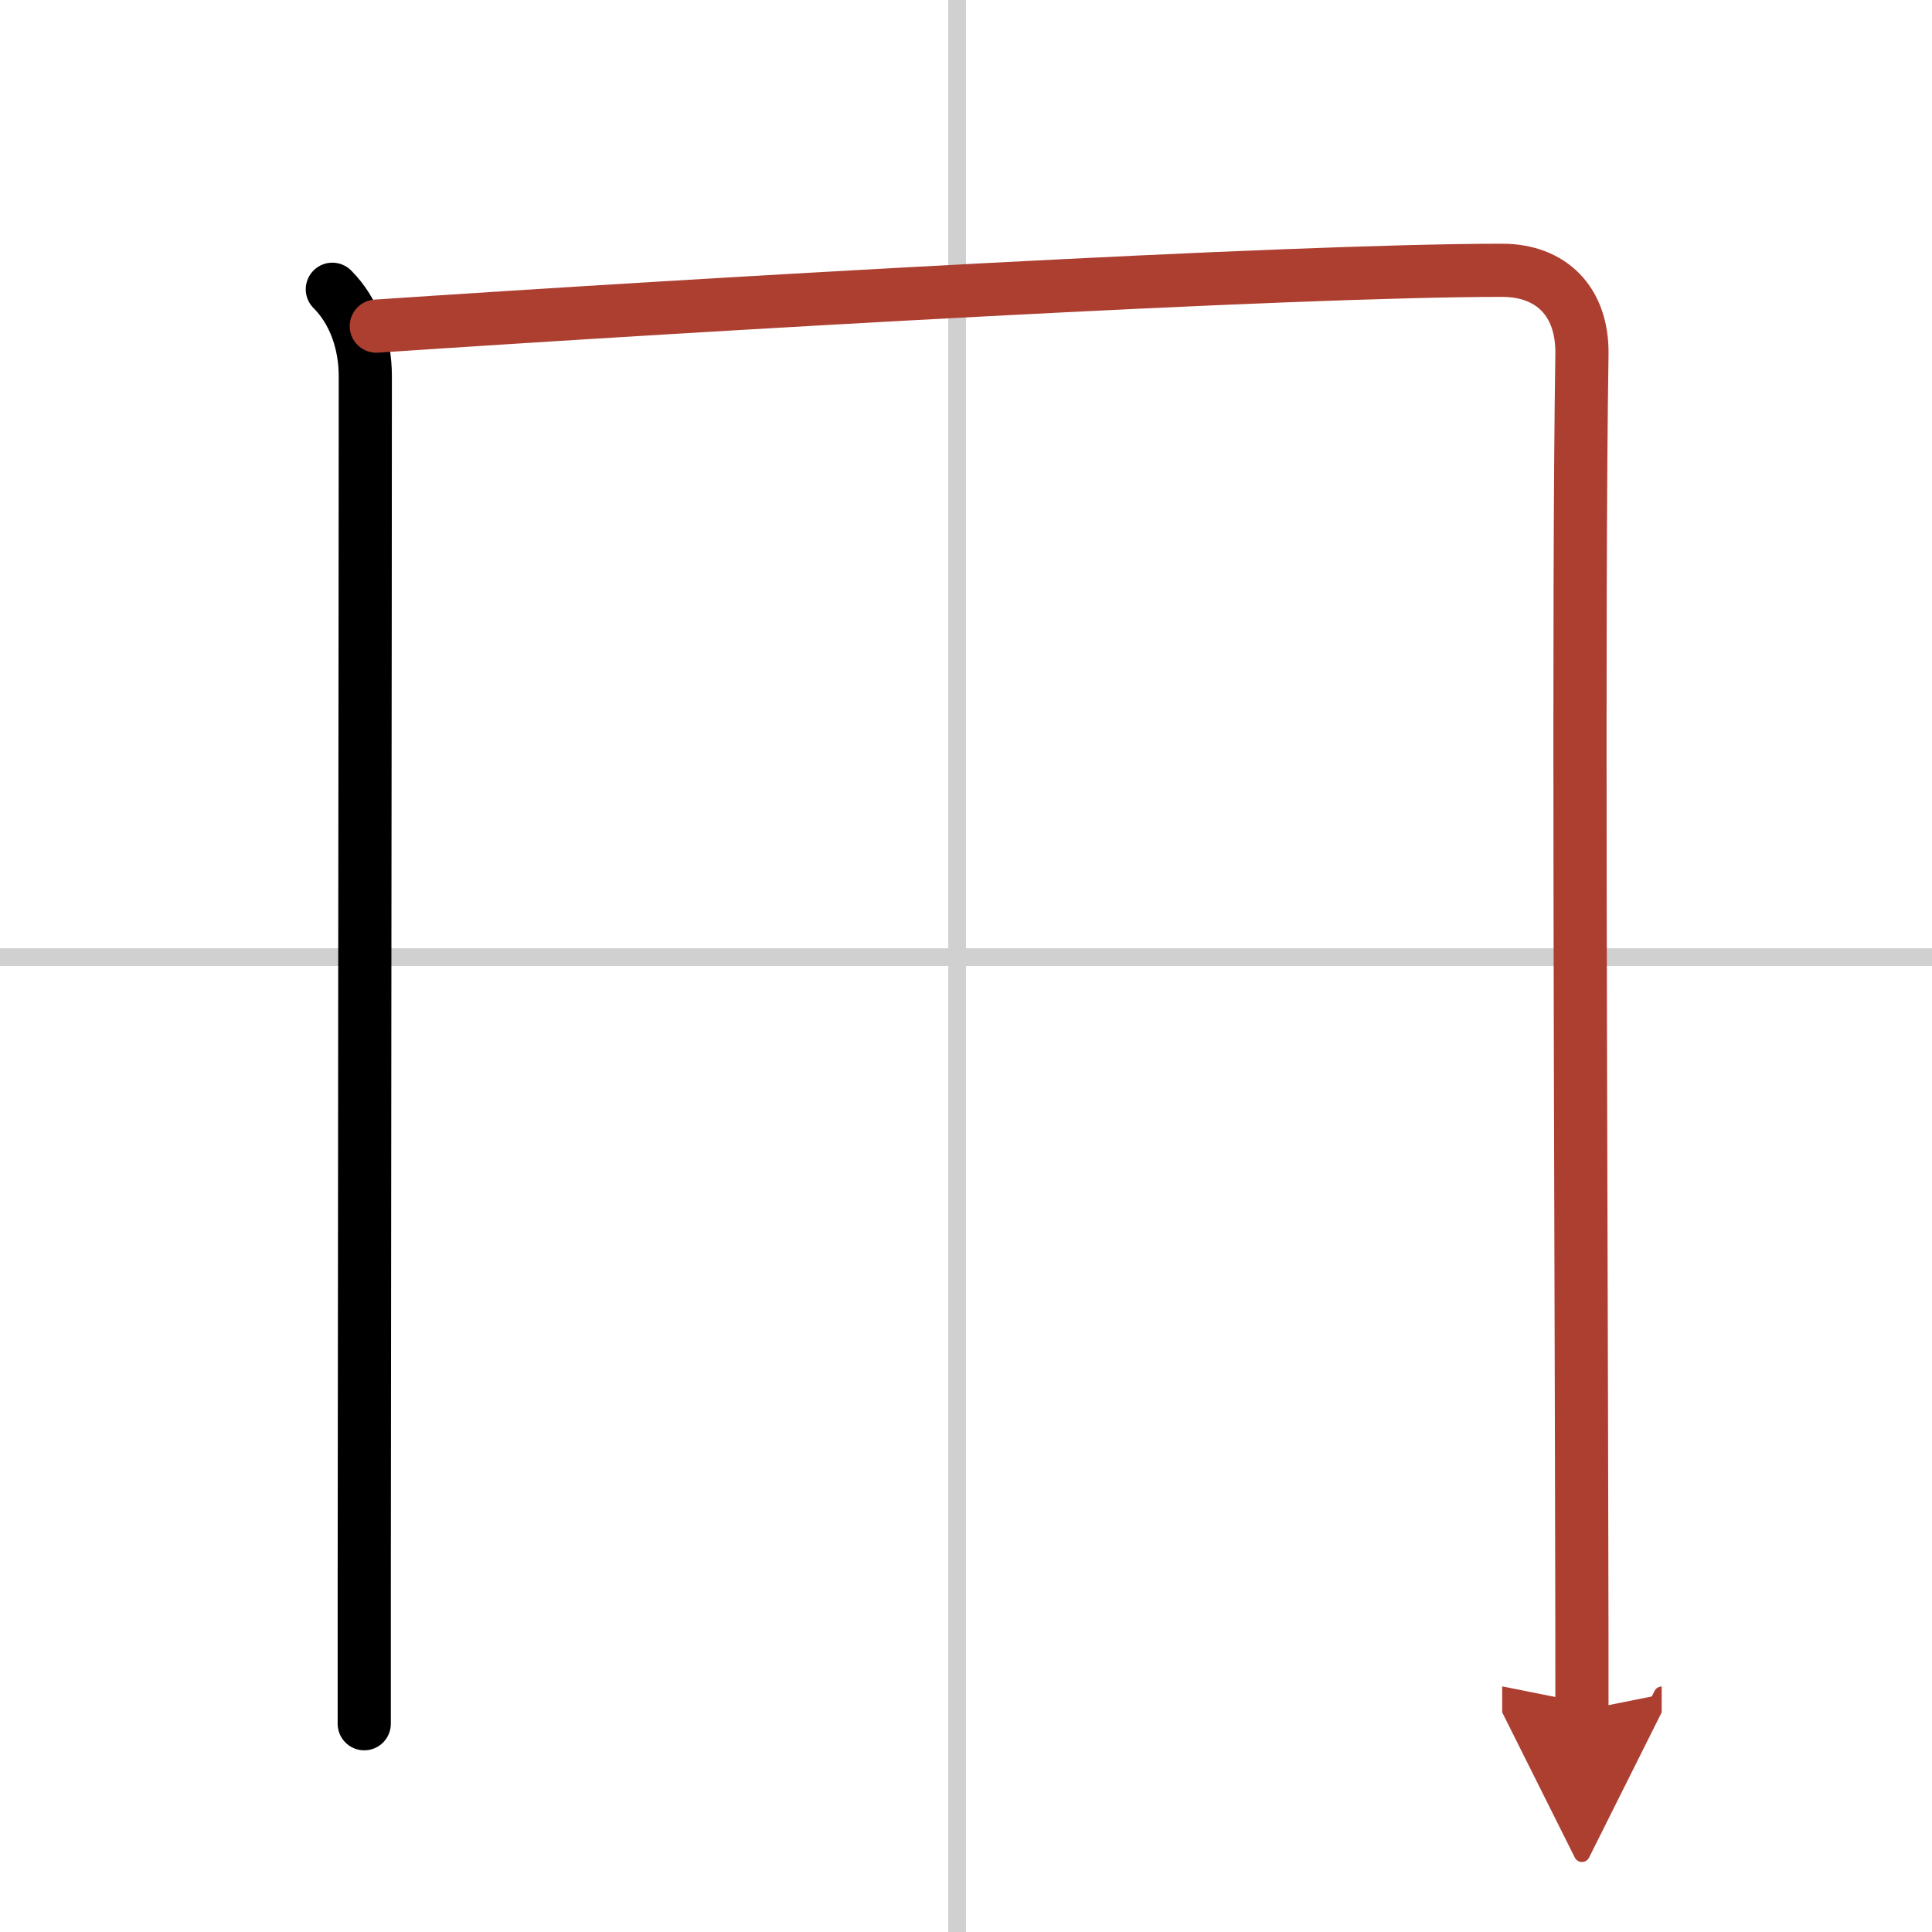 <svg width="400" height="400" viewBox="0 0 109 109" xmlns="http://www.w3.org/2000/svg"><defs><marker id="a" markerWidth="4" orient="auto" refX="1" refY="5" viewBox="0 0 10 10"><polyline points="0 0 10 5 0 10 1 5" fill="#ad3f31" stroke="#ad3f31"/></marker></defs><g fill="none" stroke="#000" stroke-linecap="round" stroke-linejoin="round" stroke-width="3"><rect width="100%" height="100%" fill="#fff" stroke="#fff"/><line x1="54" x2="54" y2="109" stroke="#d0d0d0" stroke-width="1"/><line x2="109" y1="54" y2="54" stroke="#d0d0d0" stroke-width="1"/><path d="m18.75 16.32c1.22 1.22 1.86 3.01 1.86 4.91 0 12.2-0.05 48.6-0.06 68.4v7.62"/><path d="m21.23 18.4c18.9-1.27 51.45-3.15 63.52-3.15 2.75 0 4.55 1.74 4.5 4.75-0.22 13.86-0.05 45.05-0.01 67.75 0.01 3.1 0.01 6.04 0.01 8.75" marker-end="url(#a)" stroke="#ad3f31"/></g></svg>
